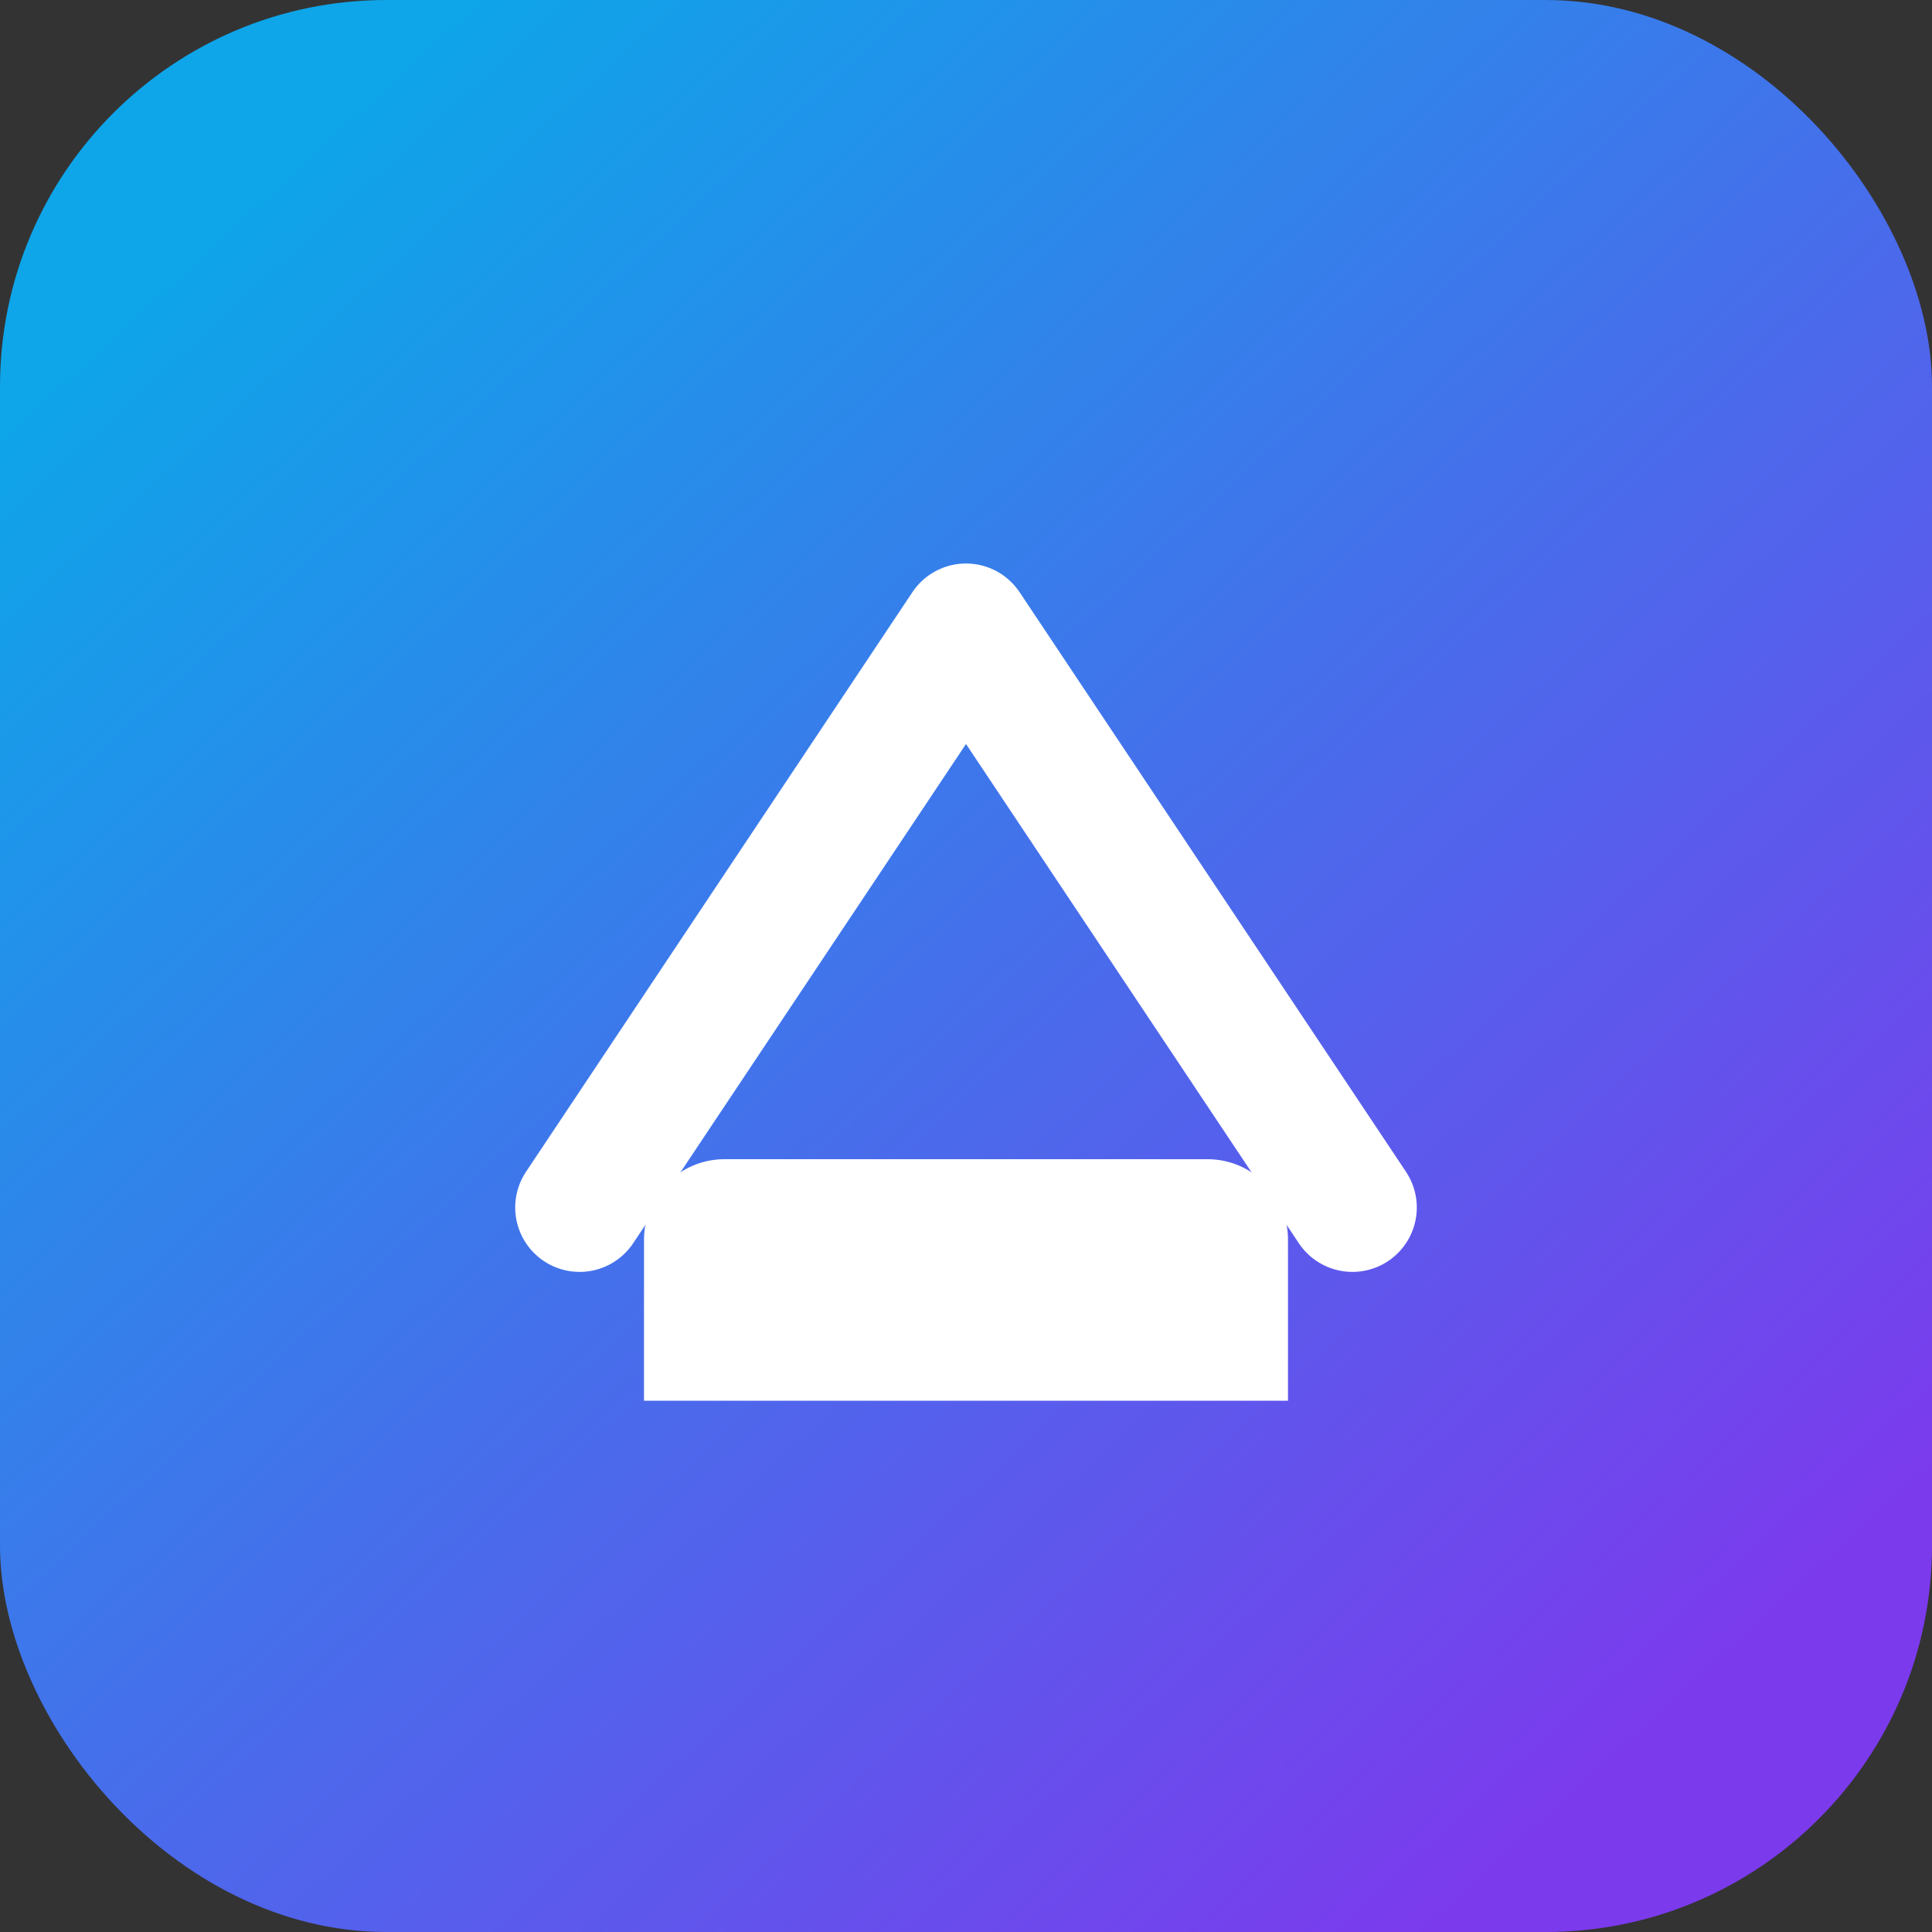 <svg width="120" height="120" viewBox="0 0 120 120" fill="none" xmlns="http://www.w3.org/2000/svg">
  <rect x="0" y="0" width="120" height="120" fill="#333333" stroke="none"/>
  <rect width="120" height="120" rx="24" fill="url(#paint0_linear)" />
  <path
    d="M36 75L60 39L84 75"
    stroke="white"
    stroke-width="8"
    stroke-linecap="round"
    stroke-linejoin="round"
  />
  <path
    d="M45 72H75C77.761 72 80 74.239 80 77V87H40V77C40 74.239 42.239 72 45 72Z"
    fill="white"
  />
  <defs>
    <linearGradient id="paint0_linear" x1="16" y1="12" x2="104" y2="108" gradientUnits="userSpaceOnUse">
      <stop stop-color="#0EA5E9" />
      <stop offset="1" stop-color="#7C3AED" />
    </linearGradient>
  </defs>
</svg>
